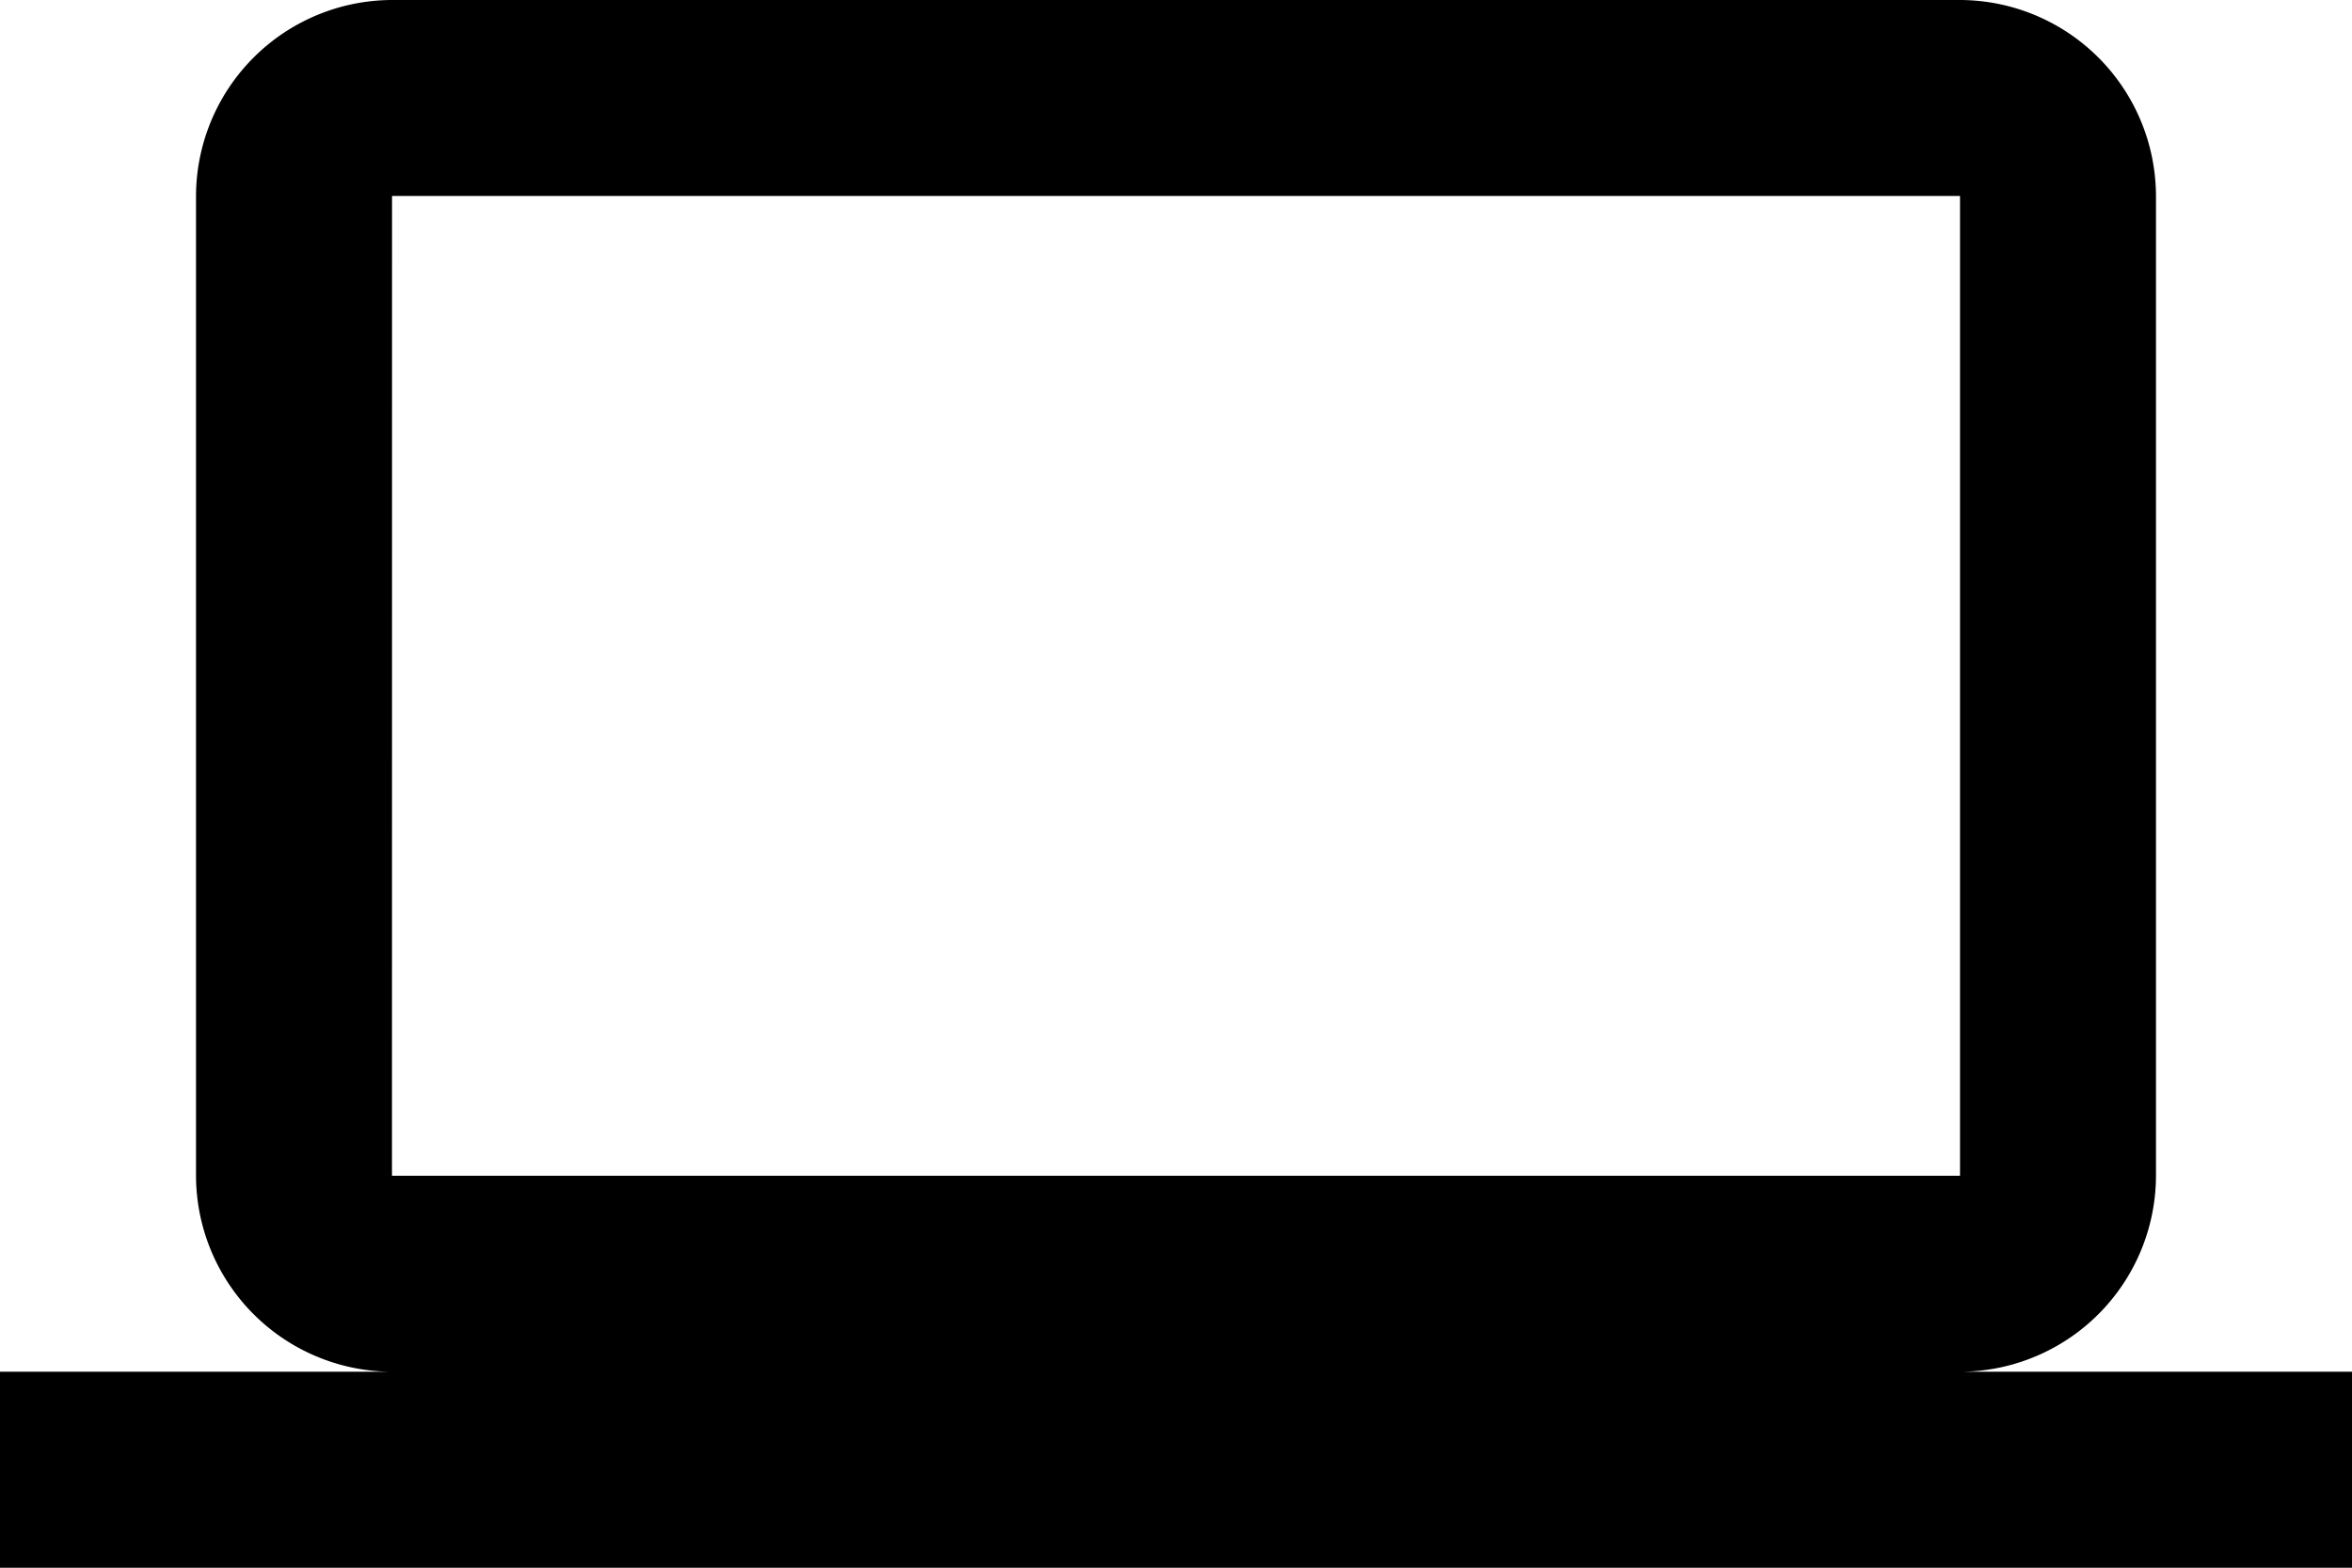 <svg xmlns="http://www.w3.org/2000/svg" width="44" height="29.333" viewBox="0 0 44 29.333">
  <g id="Group_8402" data-name="Group 8402" transform="translate(0 -4)">
    <g id="Group_8401" data-name="Group 8401" transform="translate(0 4)">
      <path id="Path_45745" data-name="Path 45745" d="M36.667,29.667A3.677,3.677,0,0,0,40.333,26V7.667A3.677,3.677,0,0,0,36.667,4H7.333A3.677,3.677,0,0,0,3.667,7.667V26a3.677,3.677,0,0,0,3.667,3.667H0v3.667H44V29.667Zm-29.333-22H36.667V26H7.333Z" transform="translate(0 -4)"/>
    </g>
  </g>
</svg>
